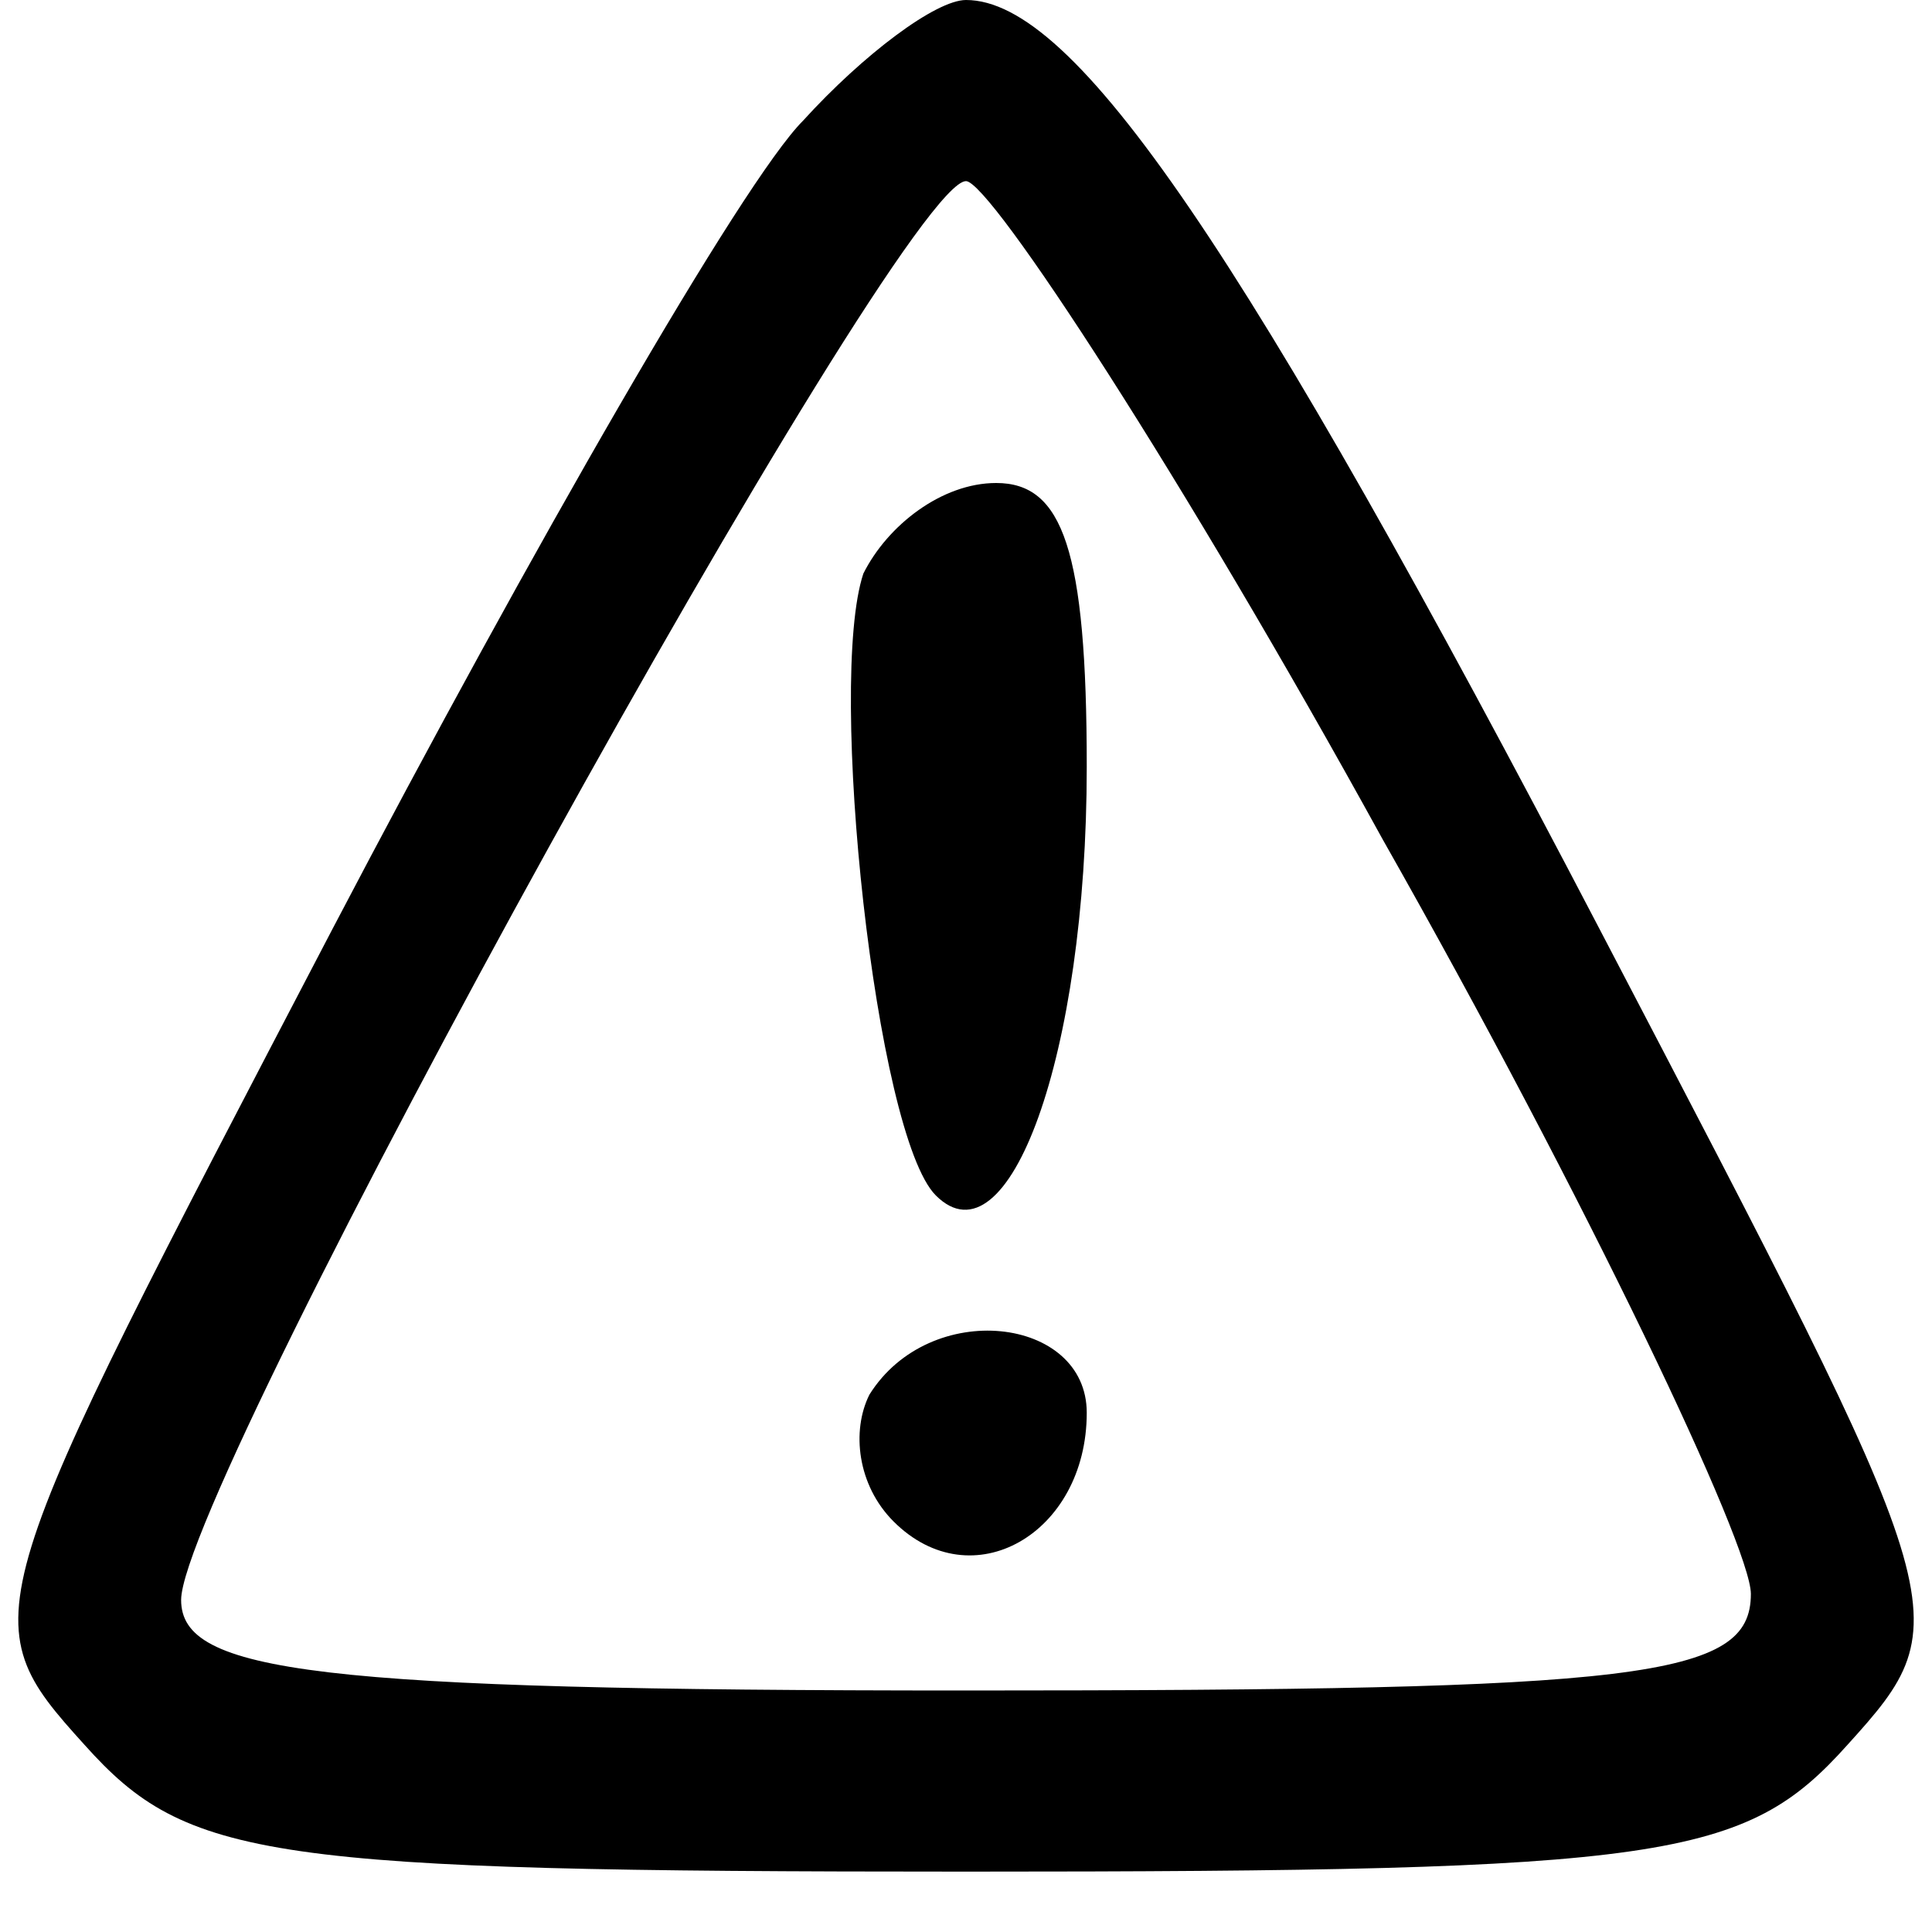 <?xml version="1.0" standalone="no"?>
<!DOCTYPE svg PUBLIC "-//W3C//DTD SVG 20010904//EN"
 "http://www.w3.org/TR/2001/REC-SVG-20010904/DTD/svg10.dtd">
<svg version="1.0" xmlns="http://www.w3.org/2000/svg"
 width="32pt" height="32pt" viewBox="0 0 32 32"
 preserveAspectRatio="xMidYMid meet">

<g transform="translate(0,32) scale(0.1,-0.1)"
fill="#000000" stroke="none">
<path d="M133 300 c-10 -10 -45 -71 -78 -134 -59 -113 -60 -114 -41 -135 17
-19 30 -21 146 -21 116 0 129 2 146 21 19 21 18 22 -41 135 -59 113 -87 154
-105 154 -5 0 -17 -9 -27 -20z m96 -119 c34 -60 61 -117 61 -125 0 -14 -18
-16 -130 -16 -108 0 -130 3 -130 15 0 19 119 235 130 235 4 0 36 -49 69 -109z"/>
<path d="M143 225 c-6 -18 2 -93 12 -103 12 -12 25 23 25 71 0 36 -4 47 -15
47 -9 0 -18 -7 -22 -15z"/>
<path d="M144 89 c-3 -6 -2 -15 4 -21 13 -13 32 -2 32 18 0 16 -26 19 -36 3z"/>
</g>
</svg>
